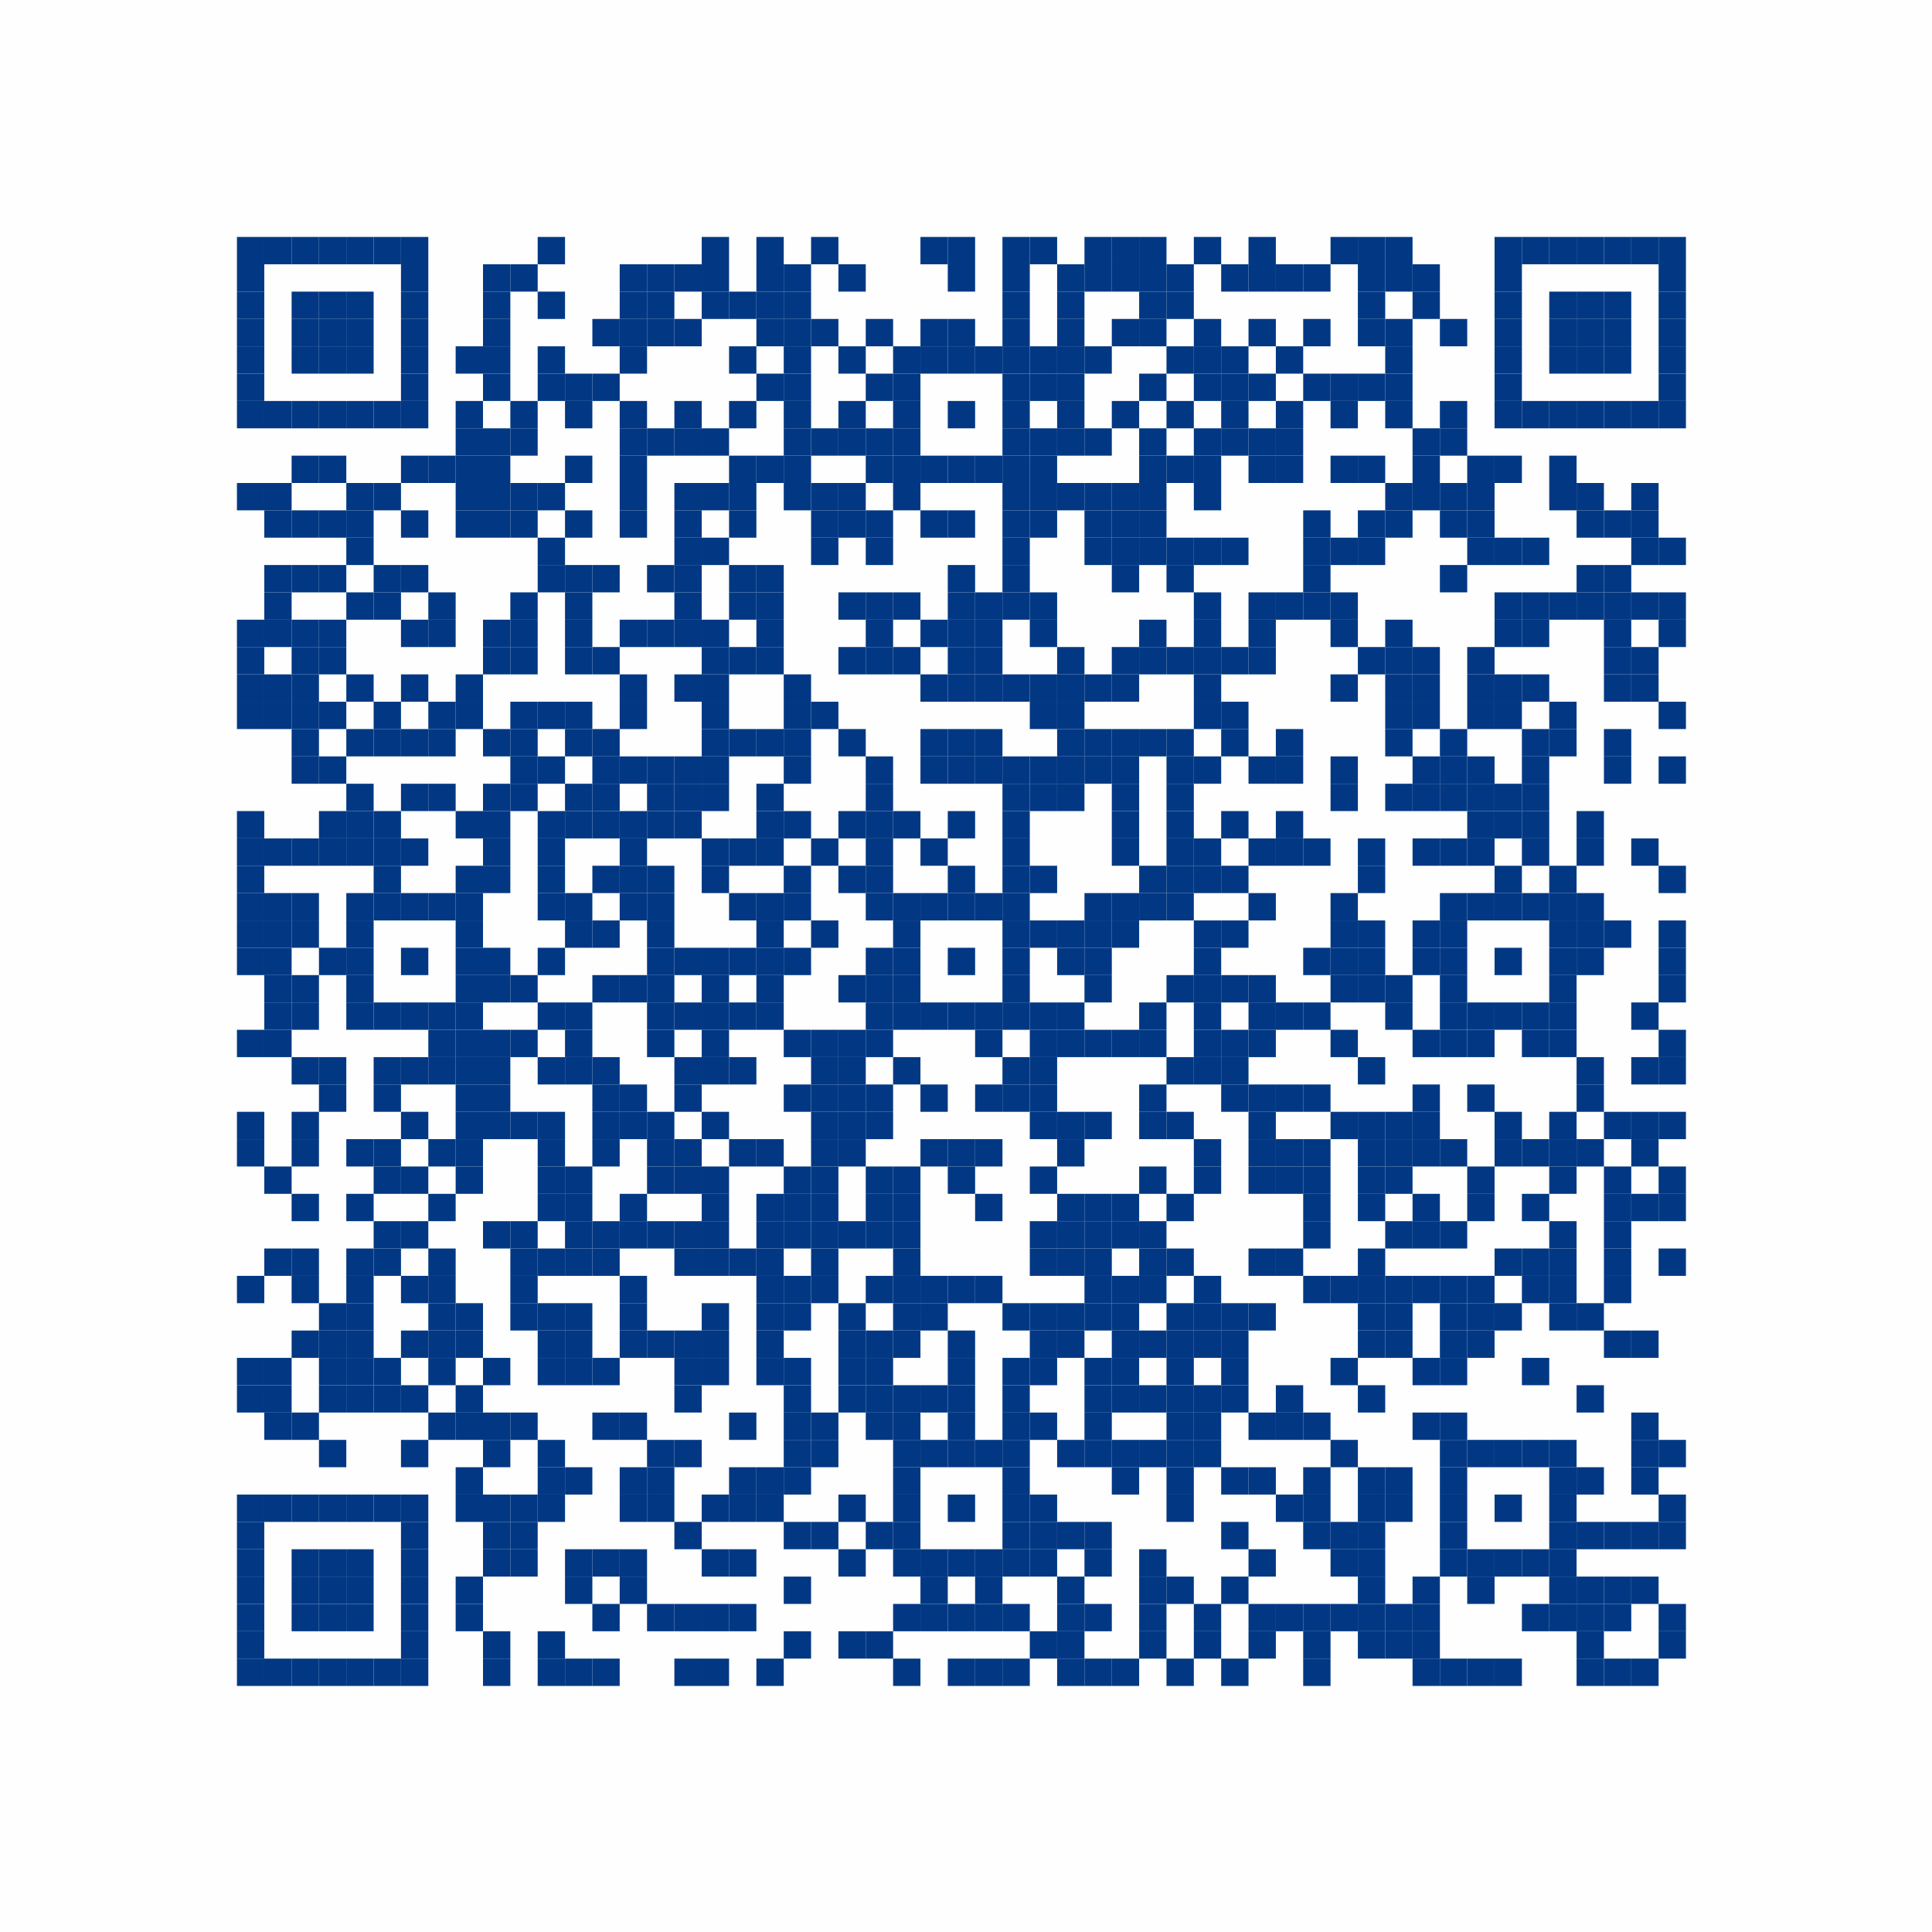 <?xml version="1.0" encoding="UTF-8"?> <svg xmlns="http://www.w3.org/2000/svg" xmlns:xlink="http://www.w3.org/1999/xlink" version="1.1" width="212px" height="212px" viewBox="0 0 212 212"><rect x="0" y="0" width="212" height="212" fill="#808080" stroke="none"/><defs><rect id="block" width="3" height="3" fill="#003782" fill-opacity="0.992"></rect></defs><rect x="0" y="0" width="212" height="212" fill="#ffffff" fill-opacity="0.992"></rect><use x="26" y="26" xlink:href="#block"></use><use x="29" y="26" xlink:href="#block"></use><use x="32" y="26" xlink:href="#block"></use><use x="35" y="26" xlink:href="#block"></use><use x="38" y="26" xlink:href="#block"></use><use x="41" y="26" xlink:href="#block"></use><use x="44" y="26" xlink:href="#block"></use><use x="59" y="26" xlink:href="#block"></use><use x="77" y="26" xlink:href="#block"></use><use x="83" y="26" xlink:href="#block"></use><use x="89" y="26" xlink:href="#block"></use><use x="101" y="26" xlink:href="#block"></use><use x="104" y="26" xlink:href="#block"></use><use x="110" y="26" xlink:href="#block"></use><use x="113" y="26" xlink:href="#block"></use><use x="119" y="26" xlink:href="#block"></use><use x="122" y="26" xlink:href="#block"></use><use x="125" y="26" xlink:href="#block"></use><use x="131" y="26" xlink:href="#block"></use><use x="137" y="26" xlink:href="#block"></use><use x="146" y="26" xlink:href="#block"></use><use x="149" y="26" xlink:href="#block"></use><use x="152" y="26" xlink:href="#block"></use><use x="164" y="26" xlink:href="#block"></use><use x="167" y="26" xlink:href="#block"></use><use x="170" y="26" xlink:href="#block"></use><use x="173" y="26" xlink:href="#block"></use><use x="176" y="26" xlink:href="#block"></use><use x="179" y="26" xlink:href="#block"></use><use x="182" y="26" xlink:href="#block"></use><use x="26" y="29" xlink:href="#block"></use><use x="44" y="29" xlink:href="#block"></use><use x="53" y="29" xlink:href="#block"></use><use x="56" y="29" xlink:href="#block"></use><use x="68" y="29" xlink:href="#block"></use><use x="71" y="29" xlink:href="#block"></use><use x="74" y="29" xlink:href="#block"></use><use x="77" y="29" xlink:href="#block"></use><use x="83" y="29" xlink:href="#block"></use><use x="86" y="29" xlink:href="#block"></use><use x="92" y="29" xlink:href="#block"></use><use x="104" y="29" xlink:href="#block"></use><use x="110" y="29" xlink:href="#block"></use><use x="116" y="29" xlink:href="#block"></use><use x="119" y="29" xlink:href="#block"></use><use x="122" y="29" xlink:href="#block"></use><use x="125" y="29" xlink:href="#block"></use><use x="128" y="29" xlink:href="#block"></use><use x="134" y="29" xlink:href="#block"></use><use x="137" y="29" xlink:href="#block"></use><use x="140" y="29" xlink:href="#block"></use><use x="143" y="29" xlink:href="#block"></use><use x="149" y="29" xlink:href="#block"></use><use x="152" y="29" xlink:href="#block"></use><use x="155" y="29" xlink:href="#block"></use><use x="164" y="29" xlink:href="#block"></use><use x="182" y="29" xlink:href="#block"></use><use x="26" y="32" xlink:href="#block"></use><use x="32" y="32" xlink:href="#block"></use><use x="35" y="32" xlink:href="#block"></use><use x="38" y="32" xlink:href="#block"></use><use x="44" y="32" xlink:href="#block"></use><use x="53" y="32" xlink:href="#block"></use><use x="59" y="32" xlink:href="#block"></use><use x="68" y="32" xlink:href="#block"></use><use x="71" y="32" xlink:href="#block"></use><use x="77" y="32" xlink:href="#block"></use><use x="80" y="32" xlink:href="#block"></use><use x="83" y="32" xlink:href="#block"></use><use x="86" y="32" xlink:href="#block"></use><use x="110" y="32" xlink:href="#block"></use><use x="116" y="32" xlink:href="#block"></use><use x="125" y="32" xlink:href="#block"></use><use x="128" y="32" xlink:href="#block"></use><use x="149" y="32" xlink:href="#block"></use><use x="155" y="32" xlink:href="#block"></use><use x="164" y="32" xlink:href="#block"></use><use x="170" y="32" xlink:href="#block"></use><use x="173" y="32" xlink:href="#block"></use><use x="176" y="32" xlink:href="#block"></use><use x="182" y="32" xlink:href="#block"></use><use x="26" y="35" xlink:href="#block"></use><use x="32" y="35" xlink:href="#block"></use><use x="35" y="35" xlink:href="#block"></use><use x="38" y="35" xlink:href="#block"></use><use x="44" y="35" xlink:href="#block"></use><use x="53" y="35" xlink:href="#block"></use><use x="65" y="35" xlink:href="#block"></use><use x="68" y="35" xlink:href="#block"></use><use x="71" y="35" xlink:href="#block"></use><use x="74" y="35" xlink:href="#block"></use><use x="83" y="35" xlink:href="#block"></use><use x="86" y="35" xlink:href="#block"></use><use x="89" y="35" xlink:href="#block"></use><use x="95" y="35" xlink:href="#block"></use><use x="101" y="35" xlink:href="#block"></use><use x="104" y="35" xlink:href="#block"></use><use x="110" y="35" xlink:href="#block"></use><use x="116" y="35" xlink:href="#block"></use><use x="122" y="35" xlink:href="#block"></use><use x="125" y="35" xlink:href="#block"></use><use x="131" y="35" xlink:href="#block"></use><use x="137" y="35" xlink:href="#block"></use><use x="143" y="35" xlink:href="#block"></use><use x="149" y="35" xlink:href="#block"></use><use x="152" y="35" xlink:href="#block"></use><use x="158" y="35" xlink:href="#block"></use><use x="164" y="35" xlink:href="#block"></use><use x="170" y="35" xlink:href="#block"></use><use x="173" y="35" xlink:href="#block"></use><use x="176" y="35" xlink:href="#block"></use><use x="182" y="35" xlink:href="#block"></use><use x="26" y="38" xlink:href="#block"></use><use x="32" y="38" xlink:href="#block"></use><use x="35" y="38" xlink:href="#block"></use><use x="38" y="38" xlink:href="#block"></use><use x="44" y="38" xlink:href="#block"></use><use x="50" y="38" xlink:href="#block"></use><use x="53" y="38" xlink:href="#block"></use><use x="59" y="38" xlink:href="#block"></use><use x="68" y="38" xlink:href="#block"></use><use x="80" y="38" xlink:href="#block"></use><use x="86" y="38" xlink:href="#block"></use><use x="92" y="38" xlink:href="#block"></use><use x="98" y="38" xlink:href="#block"></use><use x="101" y="38" xlink:href="#block"></use><use x="104" y="38" xlink:href="#block"></use><use x="107" y="38" xlink:href="#block"></use><use x="110" y="38" xlink:href="#block"></use><use x="113" y="38" xlink:href="#block"></use><use x="116" y="38" xlink:href="#block"></use><use x="119" y="38" xlink:href="#block"></use><use x="128" y="38" xlink:href="#block"></use><use x="131" y="38" xlink:href="#block"></use><use x="134" y="38" xlink:href="#block"></use><use x="140" y="38" xlink:href="#block"></use><use x="152" y="38" xlink:href="#block"></use><use x="164" y="38" xlink:href="#block"></use><use x="170" y="38" xlink:href="#block"></use><use x="173" y="38" xlink:href="#block"></use><use x="176" y="38" xlink:href="#block"></use><use x="182" y="38" xlink:href="#block"></use><use x="26" y="41" xlink:href="#block"></use><use x="44" y="41" xlink:href="#block"></use><use x="53" y="41" xlink:href="#block"></use><use x="59" y="41" xlink:href="#block"></use><use x="62" y="41" xlink:href="#block"></use><use x="65" y="41" xlink:href="#block"></use><use x="83" y="41" xlink:href="#block"></use><use x="86" y="41" xlink:href="#block"></use><use x="95" y="41" xlink:href="#block"></use><use x="98" y="41" xlink:href="#block"></use><use x="110" y="41" xlink:href="#block"></use><use x="113" y="41" xlink:href="#block"></use><use x="116" y="41" xlink:href="#block"></use><use x="125" y="41" xlink:href="#block"></use><use x="131" y="41" xlink:href="#block"></use><use x="134" y="41" xlink:href="#block"></use><use x="137" y="41" xlink:href="#block"></use><use x="143" y="41" xlink:href="#block"></use><use x="146" y="41" xlink:href="#block"></use><use x="149" y="41" xlink:href="#block"></use><use x="152" y="41" xlink:href="#block"></use><use x="164" y="41" xlink:href="#block"></use><use x="182" y="41" xlink:href="#block"></use><use x="26" y="44" xlink:href="#block"></use><use x="29" y="44" xlink:href="#block"></use><use x="32" y="44" xlink:href="#block"></use><use x="35" y="44" xlink:href="#block"></use><use x="38" y="44" xlink:href="#block"></use><use x="41" y="44" xlink:href="#block"></use><use x="44" y="44" xlink:href="#block"></use><use x="50" y="44" xlink:href="#block"></use><use x="56" y="44" xlink:href="#block"></use><use x="62" y="44" xlink:href="#block"></use><use x="68" y="44" xlink:href="#block"></use><use x="74" y="44" xlink:href="#block"></use><use x="80" y="44" xlink:href="#block"></use><use x="86" y="44" xlink:href="#block"></use><use x="92" y="44" xlink:href="#block"></use><use x="98" y="44" xlink:href="#block"></use><use x="104" y="44" xlink:href="#block"></use><use x="110" y="44" xlink:href="#block"></use><use x="116" y="44" xlink:href="#block"></use><use x="122" y="44" xlink:href="#block"></use><use x="128" y="44" xlink:href="#block"></use><use x="134" y="44" xlink:href="#block"></use><use x="140" y="44" xlink:href="#block"></use><use x="146" y="44" xlink:href="#block"></use><use x="152" y="44" xlink:href="#block"></use><use x="158" y="44" xlink:href="#block"></use><use x="164" y="44" xlink:href="#block"></use><use x="167" y="44" xlink:href="#block"></use><use x="170" y="44" xlink:href="#block"></use><use x="173" y="44" xlink:href="#block"></use><use x="176" y="44" xlink:href="#block"></use><use x="179" y="44" xlink:href="#block"></use><use x="182" y="44" xlink:href="#block"></use><use x="50" y="47" xlink:href="#block"></use><use x="53" y="47" xlink:href="#block"></use><use x="56" y="47" xlink:href="#block"></use><use x="68" y="47" xlink:href="#block"></use><use x="71" y="47" xlink:href="#block"></use><use x="74" y="47" xlink:href="#block"></use><use x="77" y="47" xlink:href="#block"></use><use x="86" y="47" xlink:href="#block"></use><use x="89" y="47" xlink:href="#block"></use><use x="92" y="47" xlink:href="#block"></use><use x="95" y="47" xlink:href="#block"></use><use x="98" y="47" xlink:href="#block"></use><use x="110" y="47" xlink:href="#block"></use><use x="113" y="47" xlink:href="#block"></use><use x="116" y="47" xlink:href="#block"></use><use x="119" y="47" xlink:href="#block"></use><use x="125" y="47" xlink:href="#block"></use><use x="131" y="47" xlink:href="#block"></use><use x="134" y="47" xlink:href="#block"></use><use x="137" y="47" xlink:href="#block"></use><use x="140" y="47" xlink:href="#block"></use><use x="155" y="47" xlink:href="#block"></use><use x="158" y="47" xlink:href="#block"></use><use x="32" y="50" xlink:href="#block"></use><use x="35" y="50" xlink:href="#block"></use><use x="44" y="50" xlink:href="#block"></use><use x="47" y="50" xlink:href="#block"></use><use x="50" y="50" xlink:href="#block"></use><use x="53" y="50" xlink:href="#block"></use><use x="62" y="50" xlink:href="#block"></use><use x="68" y="50" xlink:href="#block"></use><use x="80" y="50" xlink:href="#block"></use><use x="83" y="50" xlink:href="#block"></use><use x="86" y="50" xlink:href="#block"></use><use x="95" y="50" xlink:href="#block"></use><use x="98" y="50" xlink:href="#block"></use><use x="101" y="50" xlink:href="#block"></use><use x="104" y="50" xlink:href="#block"></use><use x="107" y="50" xlink:href="#block"></use><use x="110" y="50" xlink:href="#block"></use><use x="113" y="50" xlink:href="#block"></use><use x="125" y="50" xlink:href="#block"></use><use x="128" y="50" xlink:href="#block"></use><use x="131" y="50" xlink:href="#block"></use><use x="137" y="50" xlink:href="#block"></use><use x="140" y="50" xlink:href="#block"></use><use x="146" y="50" xlink:href="#block"></use><use x="149" y="50" xlink:href="#block"></use><use x="155" y="50" xlink:href="#block"></use><use x="161" y="50" xlink:href="#block"></use><use x="164" y="50" xlink:href="#block"></use><use x="170" y="50" xlink:href="#block"></use><use x="26" y="53" xlink:href="#block"></use><use x="29" y="53" xlink:href="#block"></use><use x="38" y="53" xlink:href="#block"></use><use x="41" y="53" xlink:href="#block"></use><use x="50" y="53" xlink:href="#block"></use><use x="53" y="53" xlink:href="#block"></use><use x="56" y="53" xlink:href="#block"></use><use x="59" y="53" xlink:href="#block"></use><use x="68" y="53" xlink:href="#block"></use><use x="74" y="53" xlink:href="#block"></use><use x="77" y="53" xlink:href="#block"></use><use x="80" y="53" xlink:href="#block"></use><use x="86" y="53" xlink:href="#block"></use><use x="89" y="53" xlink:href="#block"></use><use x="92" y="53" xlink:href="#block"></use><use x="98" y="53" xlink:href="#block"></use><use x="110" y="53" xlink:href="#block"></use><use x="113" y="53" xlink:href="#block"></use><use x="116" y="53" xlink:href="#block"></use><use x="119" y="53" xlink:href="#block"></use><use x="122" y="53" xlink:href="#block"></use><use x="125" y="53" xlink:href="#block"></use><use x="131" y="53" xlink:href="#block"></use><use x="152" y="53" xlink:href="#block"></use><use x="155" y="53" xlink:href="#block"></use><use x="158" y="53" xlink:href="#block"></use><use x="161" y="53" xlink:href="#block"></use><use x="170" y="53" xlink:href="#block"></use><use x="173" y="53" xlink:href="#block"></use><use x="179" y="53" xlink:href="#block"></use><use x="29" y="56" xlink:href="#block"></use><use x="32" y="56" xlink:href="#block"></use><use x="35" y="56" xlink:href="#block"></use><use x="38" y="56" xlink:href="#block"></use><use x="44" y="56" xlink:href="#block"></use><use x="50" y="56" xlink:href="#block"></use><use x="53" y="56" xlink:href="#block"></use><use x="56" y="56" xlink:href="#block"></use><use x="62" y="56" xlink:href="#block"></use><use x="68" y="56" xlink:href="#block"></use><use x="74" y="56" xlink:href="#block"></use><use x="80" y="56" xlink:href="#block"></use><use x="89" y="56" xlink:href="#block"></use><use x="92" y="56" xlink:href="#block"></use><use x="95" y="56" xlink:href="#block"></use><use x="101" y="56" xlink:href="#block"></use><use x="104" y="56" xlink:href="#block"></use><use x="110" y="56" xlink:href="#block"></use><use x="113" y="56" xlink:href="#block"></use><use x="119" y="56" xlink:href="#block"></use><use x="122" y="56" xlink:href="#block"></use><use x="125" y="56" xlink:href="#block"></use><use x="143" y="56" xlink:href="#block"></use><use x="149" y="56" xlink:href="#block"></use><use x="152" y="56" xlink:href="#block"></use><use x="158" y="56" xlink:href="#block"></use><use x="161" y="56" xlink:href="#block"></use><use x="173" y="56" xlink:href="#block"></use><use x="176" y="56" xlink:href="#block"></use><use x="179" y="56" xlink:href="#block"></use><use x="38" y="59" xlink:href="#block"></use><use x="59" y="59" xlink:href="#block"></use><use x="74" y="59" xlink:href="#block"></use><use x="77" y="59" xlink:href="#block"></use><use x="89" y="59" xlink:href="#block"></use><use x="95" y="59" xlink:href="#block"></use><use x="110" y="59" xlink:href="#block"></use><use x="119" y="59" xlink:href="#block"></use><use x="122" y="59" xlink:href="#block"></use><use x="125" y="59" xlink:href="#block"></use><use x="128" y="59" xlink:href="#block"></use><use x="131" y="59" xlink:href="#block"></use><use x="134" y="59" xlink:href="#block"></use><use x="143" y="59" xlink:href="#block"></use><use x="146" y="59" xlink:href="#block"></use><use x="149" y="59" xlink:href="#block"></use><use x="161" y="59" xlink:href="#block"></use><use x="164" y="59" xlink:href="#block"></use><use x="167" y="59" xlink:href="#block"></use><use x="179" y="59" xlink:href="#block"></use><use x="182" y="59" xlink:href="#block"></use><use x="29" y="62" xlink:href="#block"></use><use x="32" y="62" xlink:href="#block"></use><use x="35" y="62" xlink:href="#block"></use><use x="41" y="62" xlink:href="#block"></use><use x="44" y="62" xlink:href="#block"></use><use x="59" y="62" xlink:href="#block"></use><use x="62" y="62" xlink:href="#block"></use><use x="65" y="62" xlink:href="#block"></use><use x="71" y="62" xlink:href="#block"></use><use x="74" y="62" xlink:href="#block"></use><use x="80" y="62" xlink:href="#block"></use><use x="83" y="62" xlink:href="#block"></use><use x="104" y="62" xlink:href="#block"></use><use x="110" y="62" xlink:href="#block"></use><use x="122" y="62" xlink:href="#block"></use><use x="128" y="62" xlink:href="#block"></use><use x="143" y="62" xlink:href="#block"></use><use x="158" y="62" xlink:href="#block"></use><use x="173" y="62" xlink:href="#block"></use><use x="176" y="62" xlink:href="#block"></use><use x="29" y="65" xlink:href="#block"></use><use x="38" y="65" xlink:href="#block"></use><use x="41" y="65" xlink:href="#block"></use><use x="47" y="65" xlink:href="#block"></use><use x="56" y="65" xlink:href="#block"></use><use x="62" y="65" xlink:href="#block"></use><use x="74" y="65" xlink:href="#block"></use><use x="80" y="65" xlink:href="#block"></use><use x="83" y="65" xlink:href="#block"></use><use x="92" y="65" xlink:href="#block"></use><use x="95" y="65" xlink:href="#block"></use><use x="98" y="65" xlink:href="#block"></use><use x="104" y="65" xlink:href="#block"></use><use x="107" y="65" xlink:href="#block"></use><use x="110" y="65" xlink:href="#block"></use><use x="113" y="65" xlink:href="#block"></use><use x="131" y="65" xlink:href="#block"></use><use x="137" y="65" xlink:href="#block"></use><use x="140" y="65" xlink:href="#block"></use><use x="143" y="65" xlink:href="#block"></use><use x="146" y="65" xlink:href="#block"></use><use x="164" y="65" xlink:href="#block"></use><use x="167" y="65" xlink:href="#block"></use><use x="170" y="65" xlink:href="#block"></use><use x="173" y="65" xlink:href="#block"></use><use x="176" y="65" xlink:href="#block"></use><use x="179" y="65" xlink:href="#block"></use><use x="182" y="65" xlink:href="#block"></use><use x="26" y="68" xlink:href="#block"></use><use x="29" y="68" xlink:href="#block"></use><use x="32" y="68" xlink:href="#block"></use><use x="35" y="68" xlink:href="#block"></use><use x="44" y="68" xlink:href="#block"></use><use x="47" y="68" xlink:href="#block"></use><use x="53" y="68" xlink:href="#block"></use><use x="56" y="68" xlink:href="#block"></use><use x="62" y="68" xlink:href="#block"></use><use x="68" y="68" xlink:href="#block"></use><use x="71" y="68" xlink:href="#block"></use><use x="74" y="68" xlink:href="#block"></use><use x="77" y="68" xlink:href="#block"></use><use x="83" y="68" xlink:href="#block"></use><use x="95" y="68" xlink:href="#block"></use><use x="101" y="68" xlink:href="#block"></use><use x="104" y="68" xlink:href="#block"></use><use x="107" y="68" xlink:href="#block"></use><use x="113" y="68" xlink:href="#block"></use><use x="125" y="68" xlink:href="#block"></use><use x="131" y="68" xlink:href="#block"></use><use x="137" y="68" xlink:href="#block"></use><use x="146" y="68" xlink:href="#block"></use><use x="152" y="68" xlink:href="#block"></use><use x="164" y="68" xlink:href="#block"></use><use x="167" y="68" xlink:href="#block"></use><use x="176" y="68" xlink:href="#block"></use><use x="182" y="68" xlink:href="#block"></use><use x="26" y="71" xlink:href="#block"></use><use x="32" y="71" xlink:href="#block"></use><use x="35" y="71" xlink:href="#block"></use><use x="53" y="71" xlink:href="#block"></use><use x="56" y="71" xlink:href="#block"></use><use x="62" y="71" xlink:href="#block"></use><use x="65" y="71" xlink:href="#block"></use><use x="77" y="71" xlink:href="#block"></use><use x="80" y="71" xlink:href="#block"></use><use x="83" y="71" xlink:href="#block"></use><use x="92" y="71" xlink:href="#block"></use><use x="95" y="71" xlink:href="#block"></use><use x="98" y="71" xlink:href="#block"></use><use x="104" y="71" xlink:href="#block"></use><use x="107" y="71" xlink:href="#block"></use><use x="116" y="71" xlink:href="#block"></use><use x="122" y="71" xlink:href="#block"></use><use x="125" y="71" xlink:href="#block"></use><use x="128" y="71" xlink:href="#block"></use><use x="131" y="71" xlink:href="#block"></use><use x="134" y="71" xlink:href="#block"></use><use x="137" y="71" xlink:href="#block"></use><use x="149" y="71" xlink:href="#block"></use><use x="152" y="71" xlink:href="#block"></use><use x="155" y="71" xlink:href="#block"></use><use x="161" y="71" xlink:href="#block"></use><use x="176" y="71" xlink:href="#block"></use><use x="179" y="71" xlink:href="#block"></use><use x="26" y="74" xlink:href="#block"></use><use x="29" y="74" xlink:href="#block"></use><use x="32" y="74" xlink:href="#block"></use><use x="38" y="74" xlink:href="#block"></use><use x="44" y="74" xlink:href="#block"></use><use x="50" y="74" xlink:href="#block"></use><use x="68" y="74" xlink:href="#block"></use><use x="74" y="74" xlink:href="#block"></use><use x="77" y="74" xlink:href="#block"></use><use x="86" y="74" xlink:href="#block"></use><use x="101" y="74" xlink:href="#block"></use><use x="104" y="74" xlink:href="#block"></use><use x="107" y="74" xlink:href="#block"></use><use x="110" y="74" xlink:href="#block"></use><use x="113" y="74" xlink:href="#block"></use><use x="116" y="74" xlink:href="#block"></use><use x="119" y="74" xlink:href="#block"></use><use x="122" y="74" xlink:href="#block"></use><use x="131" y="74" xlink:href="#block"></use><use x="146" y="74" xlink:href="#block"></use><use x="152" y="74" xlink:href="#block"></use><use x="155" y="74" xlink:href="#block"></use><use x="161" y="74" xlink:href="#block"></use><use x="164" y="74" xlink:href="#block"></use><use x="167" y="74" xlink:href="#block"></use><use x="176" y="74" xlink:href="#block"></use><use x="179" y="74" xlink:href="#block"></use><use x="26" y="77" xlink:href="#block"></use><use x="29" y="77" xlink:href="#block"></use><use x="32" y="77" xlink:href="#block"></use><use x="35" y="77" xlink:href="#block"></use><use x="41" y="77" xlink:href="#block"></use><use x="47" y="77" xlink:href="#block"></use><use x="50" y="77" xlink:href="#block"></use><use x="56" y="77" xlink:href="#block"></use><use x="59" y="77" xlink:href="#block"></use><use x="62" y="77" xlink:href="#block"></use><use x="68" y="77" xlink:href="#block"></use><use x="77" y="77" xlink:href="#block"></use><use x="86" y="77" xlink:href="#block"></use><use x="89" y="77" xlink:href="#block"></use><use x="113" y="77" xlink:href="#block"></use><use x="116" y="77" xlink:href="#block"></use><use x="131" y="77" xlink:href="#block"></use><use x="134" y="77" xlink:href="#block"></use><use x="152" y="77" xlink:href="#block"></use><use x="155" y="77" xlink:href="#block"></use><use x="161" y="77" xlink:href="#block"></use><use x="164" y="77" xlink:href="#block"></use><use x="170" y="77" xlink:href="#block"></use><use x="182" y="77" xlink:href="#block"></use><use x="32" y="80" xlink:href="#block"></use><use x="38" y="80" xlink:href="#block"></use><use x="41" y="80" xlink:href="#block"></use><use x="44" y="80" xlink:href="#block"></use><use x="47" y="80" xlink:href="#block"></use><use x="53" y="80" xlink:href="#block"></use><use x="56" y="80" xlink:href="#block"></use><use x="62" y="80" xlink:href="#block"></use><use x="65" y="80" xlink:href="#block"></use><use x="77" y="80" xlink:href="#block"></use><use x="80" y="80" xlink:href="#block"></use><use x="83" y="80" xlink:href="#block"></use><use x="86" y="80" xlink:href="#block"></use><use x="92" y="80" xlink:href="#block"></use><use x="101" y="80" xlink:href="#block"></use><use x="104" y="80" xlink:href="#block"></use><use x="107" y="80" xlink:href="#block"></use><use x="116" y="80" xlink:href="#block"></use><use x="119" y="80" xlink:href="#block"></use><use x="122" y="80" xlink:href="#block"></use><use x="125" y="80" xlink:href="#block"></use><use x="128" y="80" xlink:href="#block"></use><use x="134" y="80" xlink:href="#block"></use><use x="140" y="80" xlink:href="#block"></use><use x="152" y="80" xlink:href="#block"></use><use x="158" y="80" xlink:href="#block"></use><use x="167" y="80" xlink:href="#block"></use><use x="170" y="80" xlink:href="#block"></use><use x="176" y="80" xlink:href="#block"></use><use x="32" y="83" xlink:href="#block"></use><use x="35" y="83" xlink:href="#block"></use><use x="56" y="83" xlink:href="#block"></use><use x="59" y="83" xlink:href="#block"></use><use x="65" y="83" xlink:href="#block"></use><use x="68" y="83" xlink:href="#block"></use><use x="71" y="83" xlink:href="#block"></use><use x="74" y="83" xlink:href="#block"></use><use x="77" y="83" xlink:href="#block"></use><use x="86" y="83" xlink:href="#block"></use><use x="95" y="83" xlink:href="#block"></use><use x="101" y="83" xlink:href="#block"></use><use x="104" y="83" xlink:href="#block"></use><use x="107" y="83" xlink:href="#block"></use><use x="110" y="83" xlink:href="#block"></use><use x="113" y="83" xlink:href="#block"></use><use x="116" y="83" xlink:href="#block"></use><use x="119" y="83" xlink:href="#block"></use><use x="122" y="83" xlink:href="#block"></use><use x="128" y="83" xlink:href="#block"></use><use x="131" y="83" xlink:href="#block"></use><use x="137" y="83" xlink:href="#block"></use><use x="140" y="83" xlink:href="#block"></use><use x="146" y="83" xlink:href="#block"></use><use x="155" y="83" xlink:href="#block"></use><use x="158" y="83" xlink:href="#block"></use><use x="161" y="83" xlink:href="#block"></use><use x="167" y="83" xlink:href="#block"></use><use x="176" y="83" xlink:href="#block"></use><use x="182" y="83" xlink:href="#block"></use><use x="38" y="86" xlink:href="#block"></use><use x="44" y="86" xlink:href="#block"></use><use x="47" y="86" xlink:href="#block"></use><use x="53" y="86" xlink:href="#block"></use><use x="56" y="86" xlink:href="#block"></use><use x="62" y="86" xlink:href="#block"></use><use x="65" y="86" xlink:href="#block"></use><use x="71" y="86" xlink:href="#block"></use><use x="74" y="86" xlink:href="#block"></use><use x="77" y="86" xlink:href="#block"></use><use x="83" y="86" xlink:href="#block"></use><use x="95" y="86" xlink:href="#block"></use><use x="110" y="86" xlink:href="#block"></use><use x="113" y="86" xlink:href="#block"></use><use x="116" y="86" xlink:href="#block"></use><use x="122" y="86" xlink:href="#block"></use><use x="128" y="86" xlink:href="#block"></use><use x="146" y="86" xlink:href="#block"></use><use x="152" y="86" xlink:href="#block"></use><use x="155" y="86" xlink:href="#block"></use><use x="158" y="86" xlink:href="#block"></use><use x="161" y="86" xlink:href="#block"></use><use x="164" y="86" xlink:href="#block"></use><use x="167" y="86" xlink:href="#block"></use><use x="26" y="89" xlink:href="#block"></use><use x="35" y="89" xlink:href="#block"></use><use x="38" y="89" xlink:href="#block"></use><use x="41" y="89" xlink:href="#block"></use><use x="50" y="89" xlink:href="#block"></use><use x="53" y="89" xlink:href="#block"></use><use x="59" y="89" xlink:href="#block"></use><use x="62" y="89" xlink:href="#block"></use><use x="65" y="89" xlink:href="#block"></use><use x="68" y="89" xlink:href="#block"></use><use x="71" y="89" xlink:href="#block"></use><use x="74" y="89" xlink:href="#block"></use><use x="83" y="89" xlink:href="#block"></use><use x="86" y="89" xlink:href="#block"></use><use x="92" y="89" xlink:href="#block"></use><use x="95" y="89" xlink:href="#block"></use><use x="98" y="89" xlink:href="#block"></use><use x="104" y="89" xlink:href="#block"></use><use x="110" y="89" xlink:href="#block"></use><use x="122" y="89" xlink:href="#block"></use><use x="128" y="89" xlink:href="#block"></use><use x="134" y="89" xlink:href="#block"></use><use x="140" y="89" xlink:href="#block"></use><use x="161" y="89" xlink:href="#block"></use><use x="164" y="89" xlink:href="#block"></use><use x="167" y="89" xlink:href="#block"></use><use x="173" y="89" xlink:href="#block"></use><use x="26" y="92" xlink:href="#block"></use><use x="29" y="92" xlink:href="#block"></use><use x="32" y="92" xlink:href="#block"></use><use x="35" y="92" xlink:href="#block"></use><use x="38" y="92" xlink:href="#block"></use><use x="41" y="92" xlink:href="#block"></use><use x="44" y="92" xlink:href="#block"></use><use x="53" y="92" xlink:href="#block"></use><use x="59" y="92" xlink:href="#block"></use><use x="68" y="92" xlink:href="#block"></use><use x="77" y="92" xlink:href="#block"></use><use x="80" y="92" xlink:href="#block"></use><use x="83" y="92" xlink:href="#block"></use><use x="89" y="92" xlink:href="#block"></use><use x="95" y="92" xlink:href="#block"></use><use x="101" y="92" xlink:href="#block"></use><use x="110" y="92" xlink:href="#block"></use><use x="122" y="92" xlink:href="#block"></use><use x="128" y="92" xlink:href="#block"></use><use x="131" y="92" xlink:href="#block"></use><use x="137" y="92" xlink:href="#block"></use><use x="140" y="92" xlink:href="#block"></use><use x="143" y="92" xlink:href="#block"></use><use x="149" y="92" xlink:href="#block"></use><use x="155" y="92" xlink:href="#block"></use><use x="158" y="92" xlink:href="#block"></use><use x="161" y="92" xlink:href="#block"></use><use x="167" y="92" xlink:href="#block"></use><use x="173" y="92" xlink:href="#block"></use><use x="179" y="92" xlink:href="#block"></use><use x="26" y="95" xlink:href="#block"></use><use x="41" y="95" xlink:href="#block"></use><use x="50" y="95" xlink:href="#block"></use><use x="53" y="95" xlink:href="#block"></use><use x="59" y="95" xlink:href="#block"></use><use x="65" y="95" xlink:href="#block"></use><use x="68" y="95" xlink:href="#block"></use><use x="71" y="95" xlink:href="#block"></use><use x="77" y="95" xlink:href="#block"></use><use x="86" y="95" xlink:href="#block"></use><use x="92" y="95" xlink:href="#block"></use><use x="95" y="95" xlink:href="#block"></use><use x="104" y="95" xlink:href="#block"></use><use x="110" y="95" xlink:href="#block"></use><use x="113" y="95" xlink:href="#block"></use><use x="125" y="95" xlink:href="#block"></use><use x="128" y="95" xlink:href="#block"></use><use x="131" y="95" xlink:href="#block"></use><use x="134" y="95" xlink:href="#block"></use><use x="149" y="95" xlink:href="#block"></use><use x="164" y="95" xlink:href="#block"></use><use x="170" y="95" xlink:href="#block"></use><use x="182" y="95" xlink:href="#block"></use><use x="26" y="98" xlink:href="#block"></use><use x="29" y="98" xlink:href="#block"></use><use x="32" y="98" xlink:href="#block"></use><use x="38" y="98" xlink:href="#block"></use><use x="41" y="98" xlink:href="#block"></use><use x="44" y="98" xlink:href="#block"></use><use x="47" y="98" xlink:href="#block"></use><use x="50" y="98" xlink:href="#block"></use><use x="59" y="98" xlink:href="#block"></use><use x="62" y="98" xlink:href="#block"></use><use x="68" y="98" xlink:href="#block"></use><use x="71" y="98" xlink:href="#block"></use><use x="80" y="98" xlink:href="#block"></use><use x="83" y="98" xlink:href="#block"></use><use x="86" y="98" xlink:href="#block"></use><use x="95" y="98" xlink:href="#block"></use><use x="98" y="98" xlink:href="#block"></use><use x="101" y="98" xlink:href="#block"></use><use x="104" y="98" xlink:href="#block"></use><use x="107" y="98" xlink:href="#block"></use><use x="110" y="98" xlink:href="#block"></use><use x="119" y="98" xlink:href="#block"></use><use x="122" y="98" xlink:href="#block"></use><use x="125" y="98" xlink:href="#block"></use><use x="128" y="98" xlink:href="#block"></use><use x="137" y="98" xlink:href="#block"></use><use x="146" y="98" xlink:href="#block"></use><use x="158" y="98" xlink:href="#block"></use><use x="161" y="98" xlink:href="#block"></use><use x="164" y="98" xlink:href="#block"></use><use x="167" y="98" xlink:href="#block"></use><use x="170" y="98" xlink:href="#block"></use><use x="173" y="98" xlink:href="#block"></use><use x="26" y="101" xlink:href="#block"></use><use x="29" y="101" xlink:href="#block"></use><use x="32" y="101" xlink:href="#block"></use><use x="38" y="101" xlink:href="#block"></use><use x="50" y="101" xlink:href="#block"></use><use x="62" y="101" xlink:href="#block"></use><use x="65" y="101" xlink:href="#block"></use><use x="71" y="101" xlink:href="#block"></use><use x="83" y="101" xlink:href="#block"></use><use x="89" y="101" xlink:href="#block"></use><use x="98" y="101" xlink:href="#block"></use><use x="110" y="101" xlink:href="#block"></use><use x="113" y="101" xlink:href="#block"></use><use x="116" y="101" xlink:href="#block"></use><use x="119" y="101" xlink:href="#block"></use><use x="122" y="101" xlink:href="#block"></use><use x="131" y="101" xlink:href="#block"></use><use x="134" y="101" xlink:href="#block"></use><use x="146" y="101" xlink:href="#block"></use><use x="149" y="101" xlink:href="#block"></use><use x="155" y="101" xlink:href="#block"></use><use x="158" y="101" xlink:href="#block"></use><use x="170" y="101" xlink:href="#block"></use><use x="173" y="101" xlink:href="#block"></use><use x="176" y="101" xlink:href="#block"></use><use x="182" y="101" xlink:href="#block"></use><use x="26" y="104" xlink:href="#block"></use><use x="29" y="104" xlink:href="#block"></use><use x="35" y="104" xlink:href="#block"></use><use x="38" y="104" xlink:href="#block"></use><use x="44" y="104" xlink:href="#block"></use><use x="50" y="104" xlink:href="#block"></use><use x="53" y="104" xlink:href="#block"></use><use x="59" y="104" xlink:href="#block"></use><use x="71" y="104" xlink:href="#block"></use><use x="74" y="104" xlink:href="#block"></use><use x="77" y="104" xlink:href="#block"></use><use x="80" y="104" xlink:href="#block"></use><use x="83" y="104" xlink:href="#block"></use><use x="86" y="104" xlink:href="#block"></use><use x="95" y="104" xlink:href="#block"></use><use x="98" y="104" xlink:href="#block"></use><use x="104" y="104" xlink:href="#block"></use><use x="110" y="104" xlink:href="#block"></use><use x="116" y="104" xlink:href="#block"></use><use x="119" y="104" xlink:href="#block"></use><use x="131" y="104" xlink:href="#block"></use><use x="143" y="104" xlink:href="#block"></use><use x="146" y="104" xlink:href="#block"></use><use x="149" y="104" xlink:href="#block"></use><use x="155" y="104" xlink:href="#block"></use><use x="158" y="104" xlink:href="#block"></use><use x="164" y="104" xlink:href="#block"></use><use x="170" y="104" xlink:href="#block"></use><use x="173" y="104" xlink:href="#block"></use><use x="182" y="104" xlink:href="#block"></use><use x="29" y="107" xlink:href="#block"></use><use x="32" y="107" xlink:href="#block"></use><use x="38" y="107" xlink:href="#block"></use><use x="50" y="107" xlink:href="#block"></use><use x="53" y="107" xlink:href="#block"></use><use x="56" y="107" xlink:href="#block"></use><use x="65" y="107" xlink:href="#block"></use><use x="68" y="107" xlink:href="#block"></use><use x="71" y="107" xlink:href="#block"></use><use x="77" y="107" xlink:href="#block"></use><use x="83" y="107" xlink:href="#block"></use><use x="92" y="107" xlink:href="#block"></use><use x="95" y="107" xlink:href="#block"></use><use x="98" y="107" xlink:href="#block"></use><use x="110" y="107" xlink:href="#block"></use><use x="119" y="107" xlink:href="#block"></use><use x="128" y="107" xlink:href="#block"></use><use x="131" y="107" xlink:href="#block"></use><use x="134" y="107" xlink:href="#block"></use><use x="137" y="107" xlink:href="#block"></use><use x="146" y="107" xlink:href="#block"></use><use x="149" y="107" xlink:href="#block"></use><use x="152" y="107" xlink:href="#block"></use><use x="158" y="107" xlink:href="#block"></use><use x="170" y="107" xlink:href="#block"></use><use x="182" y="107" xlink:href="#block"></use><use x="29" y="110" xlink:href="#block"></use><use x="32" y="110" xlink:href="#block"></use><use x="38" y="110" xlink:href="#block"></use><use x="41" y="110" xlink:href="#block"></use><use x="44" y="110" xlink:href="#block"></use><use x="47" y="110" xlink:href="#block"></use><use x="50" y="110" xlink:href="#block"></use><use x="59" y="110" xlink:href="#block"></use><use x="62" y="110" xlink:href="#block"></use><use x="71" y="110" xlink:href="#block"></use><use x="74" y="110" xlink:href="#block"></use><use x="77" y="110" xlink:href="#block"></use><use x="80" y="110" xlink:href="#block"></use><use x="83" y="110" xlink:href="#block"></use><use x="95" y="110" xlink:href="#block"></use><use x="98" y="110" xlink:href="#block"></use><use x="101" y="110" xlink:href="#block"></use><use x="104" y="110" xlink:href="#block"></use><use x="107" y="110" xlink:href="#block"></use><use x="110" y="110" xlink:href="#block"></use><use x="113" y="110" xlink:href="#block"></use><use x="116" y="110" xlink:href="#block"></use><use x="125" y="110" xlink:href="#block"></use><use x="131" y="110" xlink:href="#block"></use><use x="137" y="110" xlink:href="#block"></use><use x="140" y="110" xlink:href="#block"></use><use x="143" y="110" xlink:href="#block"></use><use x="152" y="110" xlink:href="#block"></use><use x="158" y="110" xlink:href="#block"></use><use x="161" y="110" xlink:href="#block"></use><use x="164" y="110" xlink:href="#block"></use><use x="167" y="110" xlink:href="#block"></use><use x="170" y="110" xlink:href="#block"></use><use x="179" y="110" xlink:href="#block"></use><use x="26" y="113" xlink:href="#block"></use><use x="29" y="113" xlink:href="#block"></use><use x="47" y="113" xlink:href="#block"></use><use x="50" y="113" xlink:href="#block"></use><use x="53" y="113" xlink:href="#block"></use><use x="56" y="113" xlink:href="#block"></use><use x="62" y="113" xlink:href="#block"></use><use x="71" y="113" xlink:href="#block"></use><use x="77" y="113" xlink:href="#block"></use><use x="86" y="113" xlink:href="#block"></use><use x="89" y="113" xlink:href="#block"></use><use x="92" y="113" xlink:href="#block"></use><use x="95" y="113" xlink:href="#block"></use><use x="107" y="113" xlink:href="#block"></use><use x="113" y="113" xlink:href="#block"></use><use x="116" y="113" xlink:href="#block"></use><use x="119" y="113" xlink:href="#block"></use><use x="122" y="113" xlink:href="#block"></use><use x="125" y="113" xlink:href="#block"></use><use x="131" y="113" xlink:href="#block"></use><use x="134" y="113" xlink:href="#block"></use><use x="137" y="113" xlink:href="#block"></use><use x="146" y="113" xlink:href="#block"></use><use x="155" y="113" xlink:href="#block"></use><use x="158" y="113" xlink:href="#block"></use><use x="161" y="113" xlink:href="#block"></use><use x="167" y="113" xlink:href="#block"></use><use x="170" y="113" xlink:href="#block"></use><use x="182" y="113" xlink:href="#block"></use><use x="32" y="116" xlink:href="#block"></use><use x="35" y="116" xlink:href="#block"></use><use x="41" y="116" xlink:href="#block"></use><use x="44" y="116" xlink:href="#block"></use><use x="47" y="116" xlink:href="#block"></use><use x="50" y="116" xlink:href="#block"></use><use x="53" y="116" xlink:href="#block"></use><use x="59" y="116" xlink:href="#block"></use><use x="62" y="116" xlink:href="#block"></use><use x="65" y="116" xlink:href="#block"></use><use x="74" y="116" xlink:href="#block"></use><use x="77" y="116" xlink:href="#block"></use><use x="80" y="116" xlink:href="#block"></use><use x="89" y="116" xlink:href="#block"></use><use x="92" y="116" xlink:href="#block"></use><use x="98" y="116" xlink:href="#block"></use><use x="110" y="116" xlink:href="#block"></use><use x="113" y="116" xlink:href="#block"></use><use x="128" y="116" xlink:href="#block"></use><use x="131" y="116" xlink:href="#block"></use><use x="134" y="116" xlink:href="#block"></use><use x="149" y="116" xlink:href="#block"></use><use x="173" y="116" xlink:href="#block"></use><use x="179" y="116" xlink:href="#block"></use><use x="182" y="116" xlink:href="#block"></use><use x="35" y="119" xlink:href="#block"></use><use x="41" y="119" xlink:href="#block"></use><use x="50" y="119" xlink:href="#block"></use><use x="53" y="119" xlink:href="#block"></use><use x="65" y="119" xlink:href="#block"></use><use x="68" y="119" xlink:href="#block"></use><use x="74" y="119" xlink:href="#block"></use><use x="86" y="119" xlink:href="#block"></use><use x="89" y="119" xlink:href="#block"></use><use x="92" y="119" xlink:href="#block"></use><use x="95" y="119" xlink:href="#block"></use><use x="101" y="119" xlink:href="#block"></use><use x="107" y="119" xlink:href="#block"></use><use x="110" y="119" xlink:href="#block"></use><use x="113" y="119" xlink:href="#block"></use><use x="125" y="119" xlink:href="#block"></use><use x="134" y="119" xlink:href="#block"></use><use x="137" y="119" xlink:href="#block"></use><use x="140" y="119" xlink:href="#block"></use><use x="143" y="119" xlink:href="#block"></use><use x="155" y="119" xlink:href="#block"></use><use x="161" y="119" xlink:href="#block"></use><use x="173" y="119" xlink:href="#block"></use><use x="26" y="122" xlink:href="#block"></use><use x="32" y="122" xlink:href="#block"></use><use x="44" y="122" xlink:href="#block"></use><use x="50" y="122" xlink:href="#block"></use><use x="53" y="122" xlink:href="#block"></use><use x="56" y="122" xlink:href="#block"></use><use x="59" y="122" xlink:href="#block"></use><use x="65" y="122" xlink:href="#block"></use><use x="68" y="122" xlink:href="#block"></use><use x="71" y="122" xlink:href="#block"></use><use x="77" y="122" xlink:href="#block"></use><use x="89" y="122" xlink:href="#block"></use><use x="92" y="122" xlink:href="#block"></use><use x="95" y="122" xlink:href="#block"></use><use x="113" y="122" xlink:href="#block"></use><use x="116" y="122" xlink:href="#block"></use><use x="119" y="122" xlink:href="#block"></use><use x="125" y="122" xlink:href="#block"></use><use x="128" y="122" xlink:href="#block"></use><use x="137" y="122" xlink:href="#block"></use><use x="146" y="122" xlink:href="#block"></use><use x="149" y="122" xlink:href="#block"></use><use x="152" y="122" xlink:href="#block"></use><use x="155" y="122" xlink:href="#block"></use><use x="164" y="122" xlink:href="#block"></use><use x="170" y="122" xlink:href="#block"></use><use x="176" y="122" xlink:href="#block"></use><use x="179" y="122" xlink:href="#block"></use><use x="182" y="122" xlink:href="#block"></use><use x="26" y="125" xlink:href="#block"></use><use x="32" y="125" xlink:href="#block"></use><use x="38" y="125" xlink:href="#block"></use><use x="41" y="125" xlink:href="#block"></use><use x="47" y="125" xlink:href="#block"></use><use x="50" y="125" xlink:href="#block"></use><use x="59" y="125" xlink:href="#block"></use><use x="65" y="125" xlink:href="#block"></use><use x="71" y="125" xlink:href="#block"></use><use x="74" y="125" xlink:href="#block"></use><use x="80" y="125" xlink:href="#block"></use><use x="83" y="125" xlink:href="#block"></use><use x="89" y="125" xlink:href="#block"></use><use x="92" y="125" xlink:href="#block"></use><use x="101" y="125" xlink:href="#block"></use><use x="104" y="125" xlink:href="#block"></use><use x="107" y="125" xlink:href="#block"></use><use x="116" y="125" xlink:href="#block"></use><use x="131" y="125" xlink:href="#block"></use><use x="137" y="125" xlink:href="#block"></use><use x="140" y="125" xlink:href="#block"></use><use x="143" y="125" xlink:href="#block"></use><use x="149" y="125" xlink:href="#block"></use><use x="152" y="125" xlink:href="#block"></use><use x="155" y="125" xlink:href="#block"></use><use x="158" y="125" xlink:href="#block"></use><use x="164" y="125" xlink:href="#block"></use><use x="167" y="125" xlink:href="#block"></use><use x="170" y="125" xlink:href="#block"></use><use x="173" y="125" xlink:href="#block"></use><use x="179" y="125" xlink:href="#block"></use><use x="29" y="128" xlink:href="#block"></use><use x="41" y="128" xlink:href="#block"></use><use x="44" y="128" xlink:href="#block"></use><use x="50" y="128" xlink:href="#block"></use><use x="59" y="128" xlink:href="#block"></use><use x="62" y="128" xlink:href="#block"></use><use x="71" y="128" xlink:href="#block"></use><use x="74" y="128" xlink:href="#block"></use><use x="77" y="128" xlink:href="#block"></use><use x="86" y="128" xlink:href="#block"></use><use x="89" y="128" xlink:href="#block"></use><use x="95" y="128" xlink:href="#block"></use><use x="98" y="128" xlink:href="#block"></use><use x="104" y="128" xlink:href="#block"></use><use x="113" y="128" xlink:href="#block"></use><use x="125" y="128" xlink:href="#block"></use><use x="131" y="128" xlink:href="#block"></use><use x="137" y="128" xlink:href="#block"></use><use x="140" y="128" xlink:href="#block"></use><use x="143" y="128" xlink:href="#block"></use><use x="149" y="128" xlink:href="#block"></use><use x="152" y="128" xlink:href="#block"></use><use x="161" y="128" xlink:href="#block"></use><use x="170" y="128" xlink:href="#block"></use><use x="176" y="128" xlink:href="#block"></use><use x="182" y="128" xlink:href="#block"></use><use x="32" y="131" xlink:href="#block"></use><use x="38" y="131" xlink:href="#block"></use><use x="47" y="131" xlink:href="#block"></use><use x="59" y="131" xlink:href="#block"></use><use x="62" y="131" xlink:href="#block"></use><use x="68" y="131" xlink:href="#block"></use><use x="77" y="131" xlink:href="#block"></use><use x="83" y="131" xlink:href="#block"></use><use x="86" y="131" xlink:href="#block"></use><use x="89" y="131" xlink:href="#block"></use><use x="95" y="131" xlink:href="#block"></use><use x="98" y="131" xlink:href="#block"></use><use x="107" y="131" xlink:href="#block"></use><use x="116" y="131" xlink:href="#block"></use><use x="119" y="131" xlink:href="#block"></use><use x="122" y="131" xlink:href="#block"></use><use x="128" y="131" xlink:href="#block"></use><use x="143" y="131" xlink:href="#block"></use><use x="149" y="131" xlink:href="#block"></use><use x="155" y="131" xlink:href="#block"></use><use x="161" y="131" xlink:href="#block"></use><use x="167" y="131" xlink:href="#block"></use><use x="176" y="131" xlink:href="#block"></use><use x="179" y="131" xlink:href="#block"></use><use x="182" y="131" xlink:href="#block"></use><use x="41" y="134" xlink:href="#block"></use><use x="44" y="134" xlink:href="#block"></use><use x="53" y="134" xlink:href="#block"></use><use x="56" y="134" xlink:href="#block"></use><use x="62" y="134" xlink:href="#block"></use><use x="65" y="134" xlink:href="#block"></use><use x="68" y="134" xlink:href="#block"></use><use x="71" y="134" xlink:href="#block"></use><use x="74" y="134" xlink:href="#block"></use><use x="77" y="134" xlink:href="#block"></use><use x="83" y="134" xlink:href="#block"></use><use x="86" y="134" xlink:href="#block"></use><use x="89" y="134" xlink:href="#block"></use><use x="92" y="134" xlink:href="#block"></use><use x="95" y="134" xlink:href="#block"></use><use x="98" y="134" xlink:href="#block"></use><use x="113" y="134" xlink:href="#block"></use><use x="116" y="134" xlink:href="#block"></use><use x="119" y="134" xlink:href="#block"></use><use x="122" y="134" xlink:href="#block"></use><use x="125" y="134" xlink:href="#block"></use><use x="143" y="134" xlink:href="#block"></use><use x="152" y="134" xlink:href="#block"></use><use x="155" y="134" xlink:href="#block"></use><use x="158" y="134" xlink:href="#block"></use><use x="170" y="134" xlink:href="#block"></use><use x="176" y="134" xlink:href="#block"></use><use x="29" y="137" xlink:href="#block"></use><use x="32" y="137" xlink:href="#block"></use><use x="38" y="137" xlink:href="#block"></use><use x="41" y="137" xlink:href="#block"></use><use x="47" y="137" xlink:href="#block"></use><use x="56" y="137" xlink:href="#block"></use><use x="59" y="137" xlink:href="#block"></use><use x="62" y="137" xlink:href="#block"></use><use x="65" y="137" xlink:href="#block"></use><use x="74" y="137" xlink:href="#block"></use><use x="77" y="137" xlink:href="#block"></use><use x="80" y="137" xlink:href="#block"></use><use x="83" y="137" xlink:href="#block"></use><use x="89" y="137" xlink:href="#block"></use><use x="98" y="137" xlink:href="#block"></use><use x="113" y="137" xlink:href="#block"></use><use x="116" y="137" xlink:href="#block"></use><use x="119" y="137" xlink:href="#block"></use><use x="125" y="137" xlink:href="#block"></use><use x="128" y="137" xlink:href="#block"></use><use x="137" y="137" xlink:href="#block"></use><use x="140" y="137" xlink:href="#block"></use><use x="149" y="137" xlink:href="#block"></use><use x="164" y="137" xlink:href="#block"></use><use x="167" y="137" xlink:href="#block"></use><use x="170" y="137" xlink:href="#block"></use><use x="176" y="137" xlink:href="#block"></use><use x="182" y="137" xlink:href="#block"></use><use x="26" y="140" xlink:href="#block"></use><use x="32" y="140" xlink:href="#block"></use><use x="38" y="140" xlink:href="#block"></use><use x="44" y="140" xlink:href="#block"></use><use x="47" y="140" xlink:href="#block"></use><use x="56" y="140" xlink:href="#block"></use><use x="68" y="140" xlink:href="#block"></use><use x="83" y="140" xlink:href="#block"></use><use x="86" y="140" xlink:href="#block"></use><use x="89" y="140" xlink:href="#block"></use><use x="95" y="140" xlink:href="#block"></use><use x="98" y="140" xlink:href="#block"></use><use x="101" y="140" xlink:href="#block"></use><use x="104" y="140" xlink:href="#block"></use><use x="107" y="140" xlink:href="#block"></use><use x="119" y="140" xlink:href="#block"></use><use x="122" y="140" xlink:href="#block"></use><use x="125" y="140" xlink:href="#block"></use><use x="131" y="140" xlink:href="#block"></use><use x="143" y="140" xlink:href="#block"></use><use x="146" y="140" xlink:href="#block"></use><use x="149" y="140" xlink:href="#block"></use><use x="152" y="140" xlink:href="#block"></use><use x="155" y="140" xlink:href="#block"></use><use x="158" y="140" xlink:href="#block"></use><use x="161" y="140" xlink:href="#block"></use><use x="167" y="140" xlink:href="#block"></use><use x="170" y="140" xlink:href="#block"></use><use x="176" y="140" xlink:href="#block"></use><use x="35" y="143" xlink:href="#block"></use><use x="38" y="143" xlink:href="#block"></use><use x="47" y="143" xlink:href="#block"></use><use x="50" y="143" xlink:href="#block"></use><use x="56" y="143" xlink:href="#block"></use><use x="59" y="143" xlink:href="#block"></use><use x="62" y="143" xlink:href="#block"></use><use x="68" y="143" xlink:href="#block"></use><use x="77" y="143" xlink:href="#block"></use><use x="83" y="143" xlink:href="#block"></use><use x="86" y="143" xlink:href="#block"></use><use x="92" y="143" xlink:href="#block"></use><use x="98" y="143" xlink:href="#block"></use><use x="101" y="143" xlink:href="#block"></use><use x="110" y="143" xlink:href="#block"></use><use x="113" y="143" xlink:href="#block"></use><use x="116" y="143" xlink:href="#block"></use><use x="119" y="143" xlink:href="#block"></use><use x="122" y="143" xlink:href="#block"></use><use x="128" y="143" xlink:href="#block"></use><use x="131" y="143" xlink:href="#block"></use><use x="134" y="143" xlink:href="#block"></use><use x="137" y="143" xlink:href="#block"></use><use x="149" y="143" xlink:href="#block"></use><use x="152" y="143" xlink:href="#block"></use><use x="158" y="143" xlink:href="#block"></use><use x="161" y="143" xlink:href="#block"></use><use x="164" y="143" xlink:href="#block"></use><use x="170" y="143" xlink:href="#block"></use><use x="173" y="143" xlink:href="#block"></use><use x="32" y="146" xlink:href="#block"></use><use x="35" y="146" xlink:href="#block"></use><use x="38" y="146" xlink:href="#block"></use><use x="44" y="146" xlink:href="#block"></use><use x="47" y="146" xlink:href="#block"></use><use x="50" y="146" xlink:href="#block"></use><use x="59" y="146" xlink:href="#block"></use><use x="62" y="146" xlink:href="#block"></use><use x="68" y="146" xlink:href="#block"></use><use x="71" y="146" xlink:href="#block"></use><use x="74" y="146" xlink:href="#block"></use><use x="77" y="146" xlink:href="#block"></use><use x="83" y="146" xlink:href="#block"></use><use x="92" y="146" xlink:href="#block"></use><use x="95" y="146" xlink:href="#block"></use><use x="98" y="146" xlink:href="#block"></use><use x="104" y="146" xlink:href="#block"></use><use x="113" y="146" xlink:href="#block"></use><use x="116" y="146" xlink:href="#block"></use><use x="122" y="146" xlink:href="#block"></use><use x="125" y="146" xlink:href="#block"></use><use x="128" y="146" xlink:href="#block"></use><use x="131" y="146" xlink:href="#block"></use><use x="134" y="146" xlink:href="#block"></use><use x="149" y="146" xlink:href="#block"></use><use x="152" y="146" xlink:href="#block"></use><use x="158" y="146" xlink:href="#block"></use><use x="161" y="146" xlink:href="#block"></use><use x="176" y="146" xlink:href="#block"></use><use x="179" y="146" xlink:href="#block"></use><use x="26" y="149" xlink:href="#block"></use><use x="29" y="149" xlink:href="#block"></use><use x="35" y="149" xlink:href="#block"></use><use x="38" y="149" xlink:href="#block"></use><use x="41" y="149" xlink:href="#block"></use><use x="47" y="149" xlink:href="#block"></use><use x="53" y="149" xlink:href="#block"></use><use x="59" y="149" xlink:href="#block"></use><use x="62" y="149" xlink:href="#block"></use><use x="65" y="149" xlink:href="#block"></use><use x="74" y="149" xlink:href="#block"></use><use x="77" y="149" xlink:href="#block"></use><use x="83" y="149" xlink:href="#block"></use><use x="86" y="149" xlink:href="#block"></use><use x="92" y="149" xlink:href="#block"></use><use x="95" y="149" xlink:href="#block"></use><use x="104" y="149" xlink:href="#block"></use><use x="110" y="149" xlink:href="#block"></use><use x="113" y="149" xlink:href="#block"></use><use x="119" y="149" xlink:href="#block"></use><use x="122" y="149" xlink:href="#block"></use><use x="128" y="149" xlink:href="#block"></use><use x="134" y="149" xlink:href="#block"></use><use x="146" y="149" xlink:href="#block"></use><use x="155" y="149" xlink:href="#block"></use><use x="158" y="149" xlink:href="#block"></use><use x="167" y="149" xlink:href="#block"></use><use x="26" y="152" xlink:href="#block"></use><use x="29" y="152" xlink:href="#block"></use><use x="35" y="152" xlink:href="#block"></use><use x="38" y="152" xlink:href="#block"></use><use x="41" y="152" xlink:href="#block"></use><use x="44" y="152" xlink:href="#block"></use><use x="50" y="152" xlink:href="#block"></use><use x="74" y="152" xlink:href="#block"></use><use x="86" y="152" xlink:href="#block"></use><use x="92" y="152" xlink:href="#block"></use><use x="95" y="152" xlink:href="#block"></use><use x="98" y="152" xlink:href="#block"></use><use x="101" y="152" xlink:href="#block"></use><use x="104" y="152" xlink:href="#block"></use><use x="110" y="152" xlink:href="#block"></use><use x="119" y="152" xlink:href="#block"></use><use x="122" y="152" xlink:href="#block"></use><use x="125" y="152" xlink:href="#block"></use><use x="128" y="152" xlink:href="#block"></use><use x="131" y="152" xlink:href="#block"></use><use x="134" y="152" xlink:href="#block"></use><use x="140" y="152" xlink:href="#block"></use><use x="149" y="152" xlink:href="#block"></use><use x="173" y="152" xlink:href="#block"></use><use x="29" y="155" xlink:href="#block"></use><use x="32" y="155" xlink:href="#block"></use><use x="47" y="155" xlink:href="#block"></use><use x="50" y="155" xlink:href="#block"></use><use x="53" y="155" xlink:href="#block"></use><use x="56" y="155" xlink:href="#block"></use><use x="65" y="155" xlink:href="#block"></use><use x="68" y="155" xlink:href="#block"></use><use x="80" y="155" xlink:href="#block"></use><use x="86" y="155" xlink:href="#block"></use><use x="89" y="155" xlink:href="#block"></use><use x="95" y="155" xlink:href="#block"></use><use x="98" y="155" xlink:href="#block"></use><use x="104" y="155" xlink:href="#block"></use><use x="110" y="155" xlink:href="#block"></use><use x="113" y="155" xlink:href="#block"></use><use x="119" y="155" xlink:href="#block"></use><use x="128" y="155" xlink:href="#block"></use><use x="131" y="155" xlink:href="#block"></use><use x="137" y="155" xlink:href="#block"></use><use x="140" y="155" xlink:href="#block"></use><use x="143" y="155" xlink:href="#block"></use><use x="155" y="155" xlink:href="#block"></use><use x="158" y="155" xlink:href="#block"></use><use x="179" y="155" xlink:href="#block"></use><use x="35" y="158" xlink:href="#block"></use><use x="44" y="158" xlink:href="#block"></use><use x="53" y="158" xlink:href="#block"></use><use x="59" y="158" xlink:href="#block"></use><use x="71" y="158" xlink:href="#block"></use><use x="74" y="158" xlink:href="#block"></use><use x="86" y="158" xlink:href="#block"></use><use x="89" y="158" xlink:href="#block"></use><use x="98" y="158" xlink:href="#block"></use><use x="101" y="158" xlink:href="#block"></use><use x="104" y="158" xlink:href="#block"></use><use x="107" y="158" xlink:href="#block"></use><use x="110" y="158" xlink:href="#block"></use><use x="116" y="158" xlink:href="#block"></use><use x="119" y="158" xlink:href="#block"></use><use x="122" y="158" xlink:href="#block"></use><use x="125" y="158" xlink:href="#block"></use><use x="128" y="158" xlink:href="#block"></use><use x="131" y="158" xlink:href="#block"></use><use x="146" y="158" xlink:href="#block"></use><use x="158" y="158" xlink:href="#block"></use><use x="161" y="158" xlink:href="#block"></use><use x="164" y="158" xlink:href="#block"></use><use x="167" y="158" xlink:href="#block"></use><use x="170" y="158" xlink:href="#block"></use><use x="179" y="158" xlink:href="#block"></use><use x="182" y="158" xlink:href="#block"></use><use x="50" y="161" xlink:href="#block"></use><use x="59" y="161" xlink:href="#block"></use><use x="62" y="161" xlink:href="#block"></use><use x="68" y="161" xlink:href="#block"></use><use x="71" y="161" xlink:href="#block"></use><use x="80" y="161" xlink:href="#block"></use><use x="83" y="161" xlink:href="#block"></use><use x="86" y="161" xlink:href="#block"></use><use x="98" y="161" xlink:href="#block"></use><use x="110" y="161" xlink:href="#block"></use><use x="122" y="161" xlink:href="#block"></use><use x="128" y="161" xlink:href="#block"></use><use x="134" y="161" xlink:href="#block"></use><use x="137" y="161" xlink:href="#block"></use><use x="143" y="161" xlink:href="#block"></use><use x="149" y="161" xlink:href="#block"></use><use x="152" y="161" xlink:href="#block"></use><use x="158" y="161" xlink:href="#block"></use><use x="170" y="161" xlink:href="#block"></use><use x="173" y="161" xlink:href="#block"></use><use x="179" y="161" xlink:href="#block"></use><use x="26" y="164" xlink:href="#block"></use><use x="29" y="164" xlink:href="#block"></use><use x="32" y="164" xlink:href="#block"></use><use x="35" y="164" xlink:href="#block"></use><use x="38" y="164" xlink:href="#block"></use><use x="41" y="164" xlink:href="#block"></use><use x="44" y="164" xlink:href="#block"></use><use x="50" y="164" xlink:href="#block"></use><use x="53" y="164" xlink:href="#block"></use><use x="56" y="164" xlink:href="#block"></use><use x="59" y="164" xlink:href="#block"></use><use x="68" y="164" xlink:href="#block"></use><use x="71" y="164" xlink:href="#block"></use><use x="77" y="164" xlink:href="#block"></use><use x="80" y="164" xlink:href="#block"></use><use x="83" y="164" xlink:href="#block"></use><use x="92" y="164" xlink:href="#block"></use><use x="98" y="164" xlink:href="#block"></use><use x="104" y="164" xlink:href="#block"></use><use x="110" y="164" xlink:href="#block"></use><use x="113" y="164" xlink:href="#block"></use><use x="128" y="164" xlink:href="#block"></use><use x="140" y="164" xlink:href="#block"></use><use x="143" y="164" xlink:href="#block"></use><use x="149" y="164" xlink:href="#block"></use><use x="152" y="164" xlink:href="#block"></use><use x="158" y="164" xlink:href="#block"></use><use x="164" y="164" xlink:href="#block"></use><use x="170" y="164" xlink:href="#block"></use><use x="182" y="164" xlink:href="#block"></use><use x="26" y="167" xlink:href="#block"></use><use x="44" y="167" xlink:href="#block"></use><use x="53" y="167" xlink:href="#block"></use><use x="56" y="167" xlink:href="#block"></use><use x="74" y="167" xlink:href="#block"></use><use x="86" y="167" xlink:href="#block"></use><use x="89" y="167" xlink:href="#block"></use><use x="95" y="167" xlink:href="#block"></use><use x="98" y="167" xlink:href="#block"></use><use x="110" y="167" xlink:href="#block"></use><use x="113" y="167" xlink:href="#block"></use><use x="116" y="167" xlink:href="#block"></use><use x="119" y="167" xlink:href="#block"></use><use x="134" y="167" xlink:href="#block"></use><use x="143" y="167" xlink:href="#block"></use><use x="146" y="167" xlink:href="#block"></use><use x="149" y="167" xlink:href="#block"></use><use x="158" y="167" xlink:href="#block"></use><use x="170" y="167" xlink:href="#block"></use><use x="173" y="167" xlink:href="#block"></use><use x="176" y="167" xlink:href="#block"></use><use x="179" y="167" xlink:href="#block"></use><use x="182" y="167" xlink:href="#block"></use><use x="26" y="170" xlink:href="#block"></use><use x="32" y="170" xlink:href="#block"></use><use x="35" y="170" xlink:href="#block"></use><use x="38" y="170" xlink:href="#block"></use><use x="44" y="170" xlink:href="#block"></use><use x="53" y="170" xlink:href="#block"></use><use x="56" y="170" xlink:href="#block"></use><use x="62" y="170" xlink:href="#block"></use><use x="65" y="170" xlink:href="#block"></use><use x="68" y="170" xlink:href="#block"></use><use x="77" y="170" xlink:href="#block"></use><use x="80" y="170" xlink:href="#block"></use><use x="92" y="170" xlink:href="#block"></use><use x="98" y="170" xlink:href="#block"></use><use x="101" y="170" xlink:href="#block"></use><use x="104" y="170" xlink:href="#block"></use><use x="107" y="170" xlink:href="#block"></use><use x="110" y="170" xlink:href="#block"></use><use x="113" y="170" xlink:href="#block"></use><use x="119" y="170" xlink:href="#block"></use><use x="125" y="170" xlink:href="#block"></use><use x="137" y="170" xlink:href="#block"></use><use x="146" y="170" xlink:href="#block"></use><use x="149" y="170" xlink:href="#block"></use><use x="158" y="170" xlink:href="#block"></use><use x="161" y="170" xlink:href="#block"></use><use x="164" y="170" xlink:href="#block"></use><use x="167" y="170" xlink:href="#block"></use><use x="170" y="170" xlink:href="#block"></use><use x="26" y="173" xlink:href="#block"></use><use x="32" y="173" xlink:href="#block"></use><use x="35" y="173" xlink:href="#block"></use><use x="38" y="173" xlink:href="#block"></use><use x="44" y="173" xlink:href="#block"></use><use x="50" y="173" xlink:href="#block"></use><use x="62" y="173" xlink:href="#block"></use><use x="68" y="173" xlink:href="#block"></use><use x="86" y="173" xlink:href="#block"></use><use x="101" y="173" xlink:href="#block"></use><use x="107" y="173" xlink:href="#block"></use><use x="116" y="173" xlink:href="#block"></use><use x="125" y="173" xlink:href="#block"></use><use x="128" y="173" xlink:href="#block"></use><use x="134" y="173" xlink:href="#block"></use><use x="149" y="173" xlink:href="#block"></use><use x="155" y="173" xlink:href="#block"></use><use x="161" y="173" xlink:href="#block"></use><use x="170" y="173" xlink:href="#block"></use><use x="173" y="173" xlink:href="#block"></use><use x="176" y="173" xlink:href="#block"></use><use x="179" y="173" xlink:href="#block"></use><use x="26" y="176" xlink:href="#block"></use><use x="32" y="176" xlink:href="#block"></use><use x="35" y="176" xlink:href="#block"></use><use x="38" y="176" xlink:href="#block"></use><use x="44" y="176" xlink:href="#block"></use><use x="50" y="176" xlink:href="#block"></use><use x="65" y="176" xlink:href="#block"></use><use x="71" y="176" xlink:href="#block"></use><use x="74" y="176" xlink:href="#block"></use><use x="77" y="176" xlink:href="#block"></use><use x="80" y="176" xlink:href="#block"></use><use x="98" y="176" xlink:href="#block"></use><use x="101" y="176" xlink:href="#block"></use><use x="104" y="176" xlink:href="#block"></use><use x="107" y="176" xlink:href="#block"></use><use x="110" y="176" xlink:href="#block"></use><use x="116" y="176" xlink:href="#block"></use><use x="119" y="176" xlink:href="#block"></use><use x="125" y="176" xlink:href="#block"></use><use x="131" y="176" xlink:href="#block"></use><use x="137" y="176" xlink:href="#block"></use><use x="140" y="176" xlink:href="#block"></use><use x="143" y="176" xlink:href="#block"></use><use x="146" y="176" xlink:href="#block"></use><use x="149" y="176" xlink:href="#block"></use><use x="152" y="176" xlink:href="#block"></use><use x="155" y="176" xlink:href="#block"></use><use x="167" y="176" xlink:href="#block"></use><use x="170" y="176" xlink:href="#block"></use><use x="173" y="176" xlink:href="#block"></use><use x="176" y="176" xlink:href="#block"></use><use x="182" y="176" xlink:href="#block"></use><use x="26" y="179" xlink:href="#block"></use><use x="44" y="179" xlink:href="#block"></use><use x="53" y="179" xlink:href="#block"></use><use x="59" y="179" xlink:href="#block"></use><use x="86" y="179" xlink:href="#block"></use><use x="92" y="179" xlink:href="#block"></use><use x="95" y="179" xlink:href="#block"></use><use x="113" y="179" xlink:href="#block"></use><use x="116" y="179" xlink:href="#block"></use><use x="125" y="179" xlink:href="#block"></use><use x="131" y="179" xlink:href="#block"></use><use x="137" y="179" xlink:href="#block"></use><use x="143" y="179" xlink:href="#block"></use><use x="149" y="179" xlink:href="#block"></use><use x="152" y="179" xlink:href="#block"></use><use x="155" y="179" xlink:href="#block"></use><use x="173" y="179" xlink:href="#block"></use><use x="182" y="179" xlink:href="#block"></use><use x="26" y="182" xlink:href="#block"></use><use x="29" y="182" xlink:href="#block"></use><use x="32" y="182" xlink:href="#block"></use><use x="35" y="182" xlink:href="#block"></use><use x="38" y="182" xlink:href="#block"></use><use x="41" y="182" xlink:href="#block"></use><use x="44" y="182" xlink:href="#block"></use><use x="53" y="182" xlink:href="#block"></use><use x="59" y="182" xlink:href="#block"></use><use x="62" y="182" xlink:href="#block"></use><use x="65" y="182" xlink:href="#block"></use><use x="74" y="182" xlink:href="#block"></use><use x="77" y="182" xlink:href="#block"></use><use x="83" y="182" xlink:href="#block"></use><use x="98" y="182" xlink:href="#block"></use><use x="104" y="182" xlink:href="#block"></use><use x="107" y="182" xlink:href="#block"></use><use x="110" y="182" xlink:href="#block"></use><use x="116" y="182" xlink:href="#block"></use><use x="119" y="182" xlink:href="#block"></use><use x="122" y="182" xlink:href="#block"></use><use x="128" y="182" xlink:href="#block"></use><use x="134" y="182" xlink:href="#block"></use><use x="143" y="182" xlink:href="#block"></use><use x="155" y="182" xlink:href="#block"></use><use x="158" y="182" xlink:href="#block"></use><use x="161" y="182" xlink:href="#block"></use><use x="164" y="182" xlink:href="#block"></use><use x="173" y="182" xlink:href="#block"></use><use x="176" y="182" xlink:href="#block"></use><use x="179" y="182" xlink:href="#block"></use></svg> 